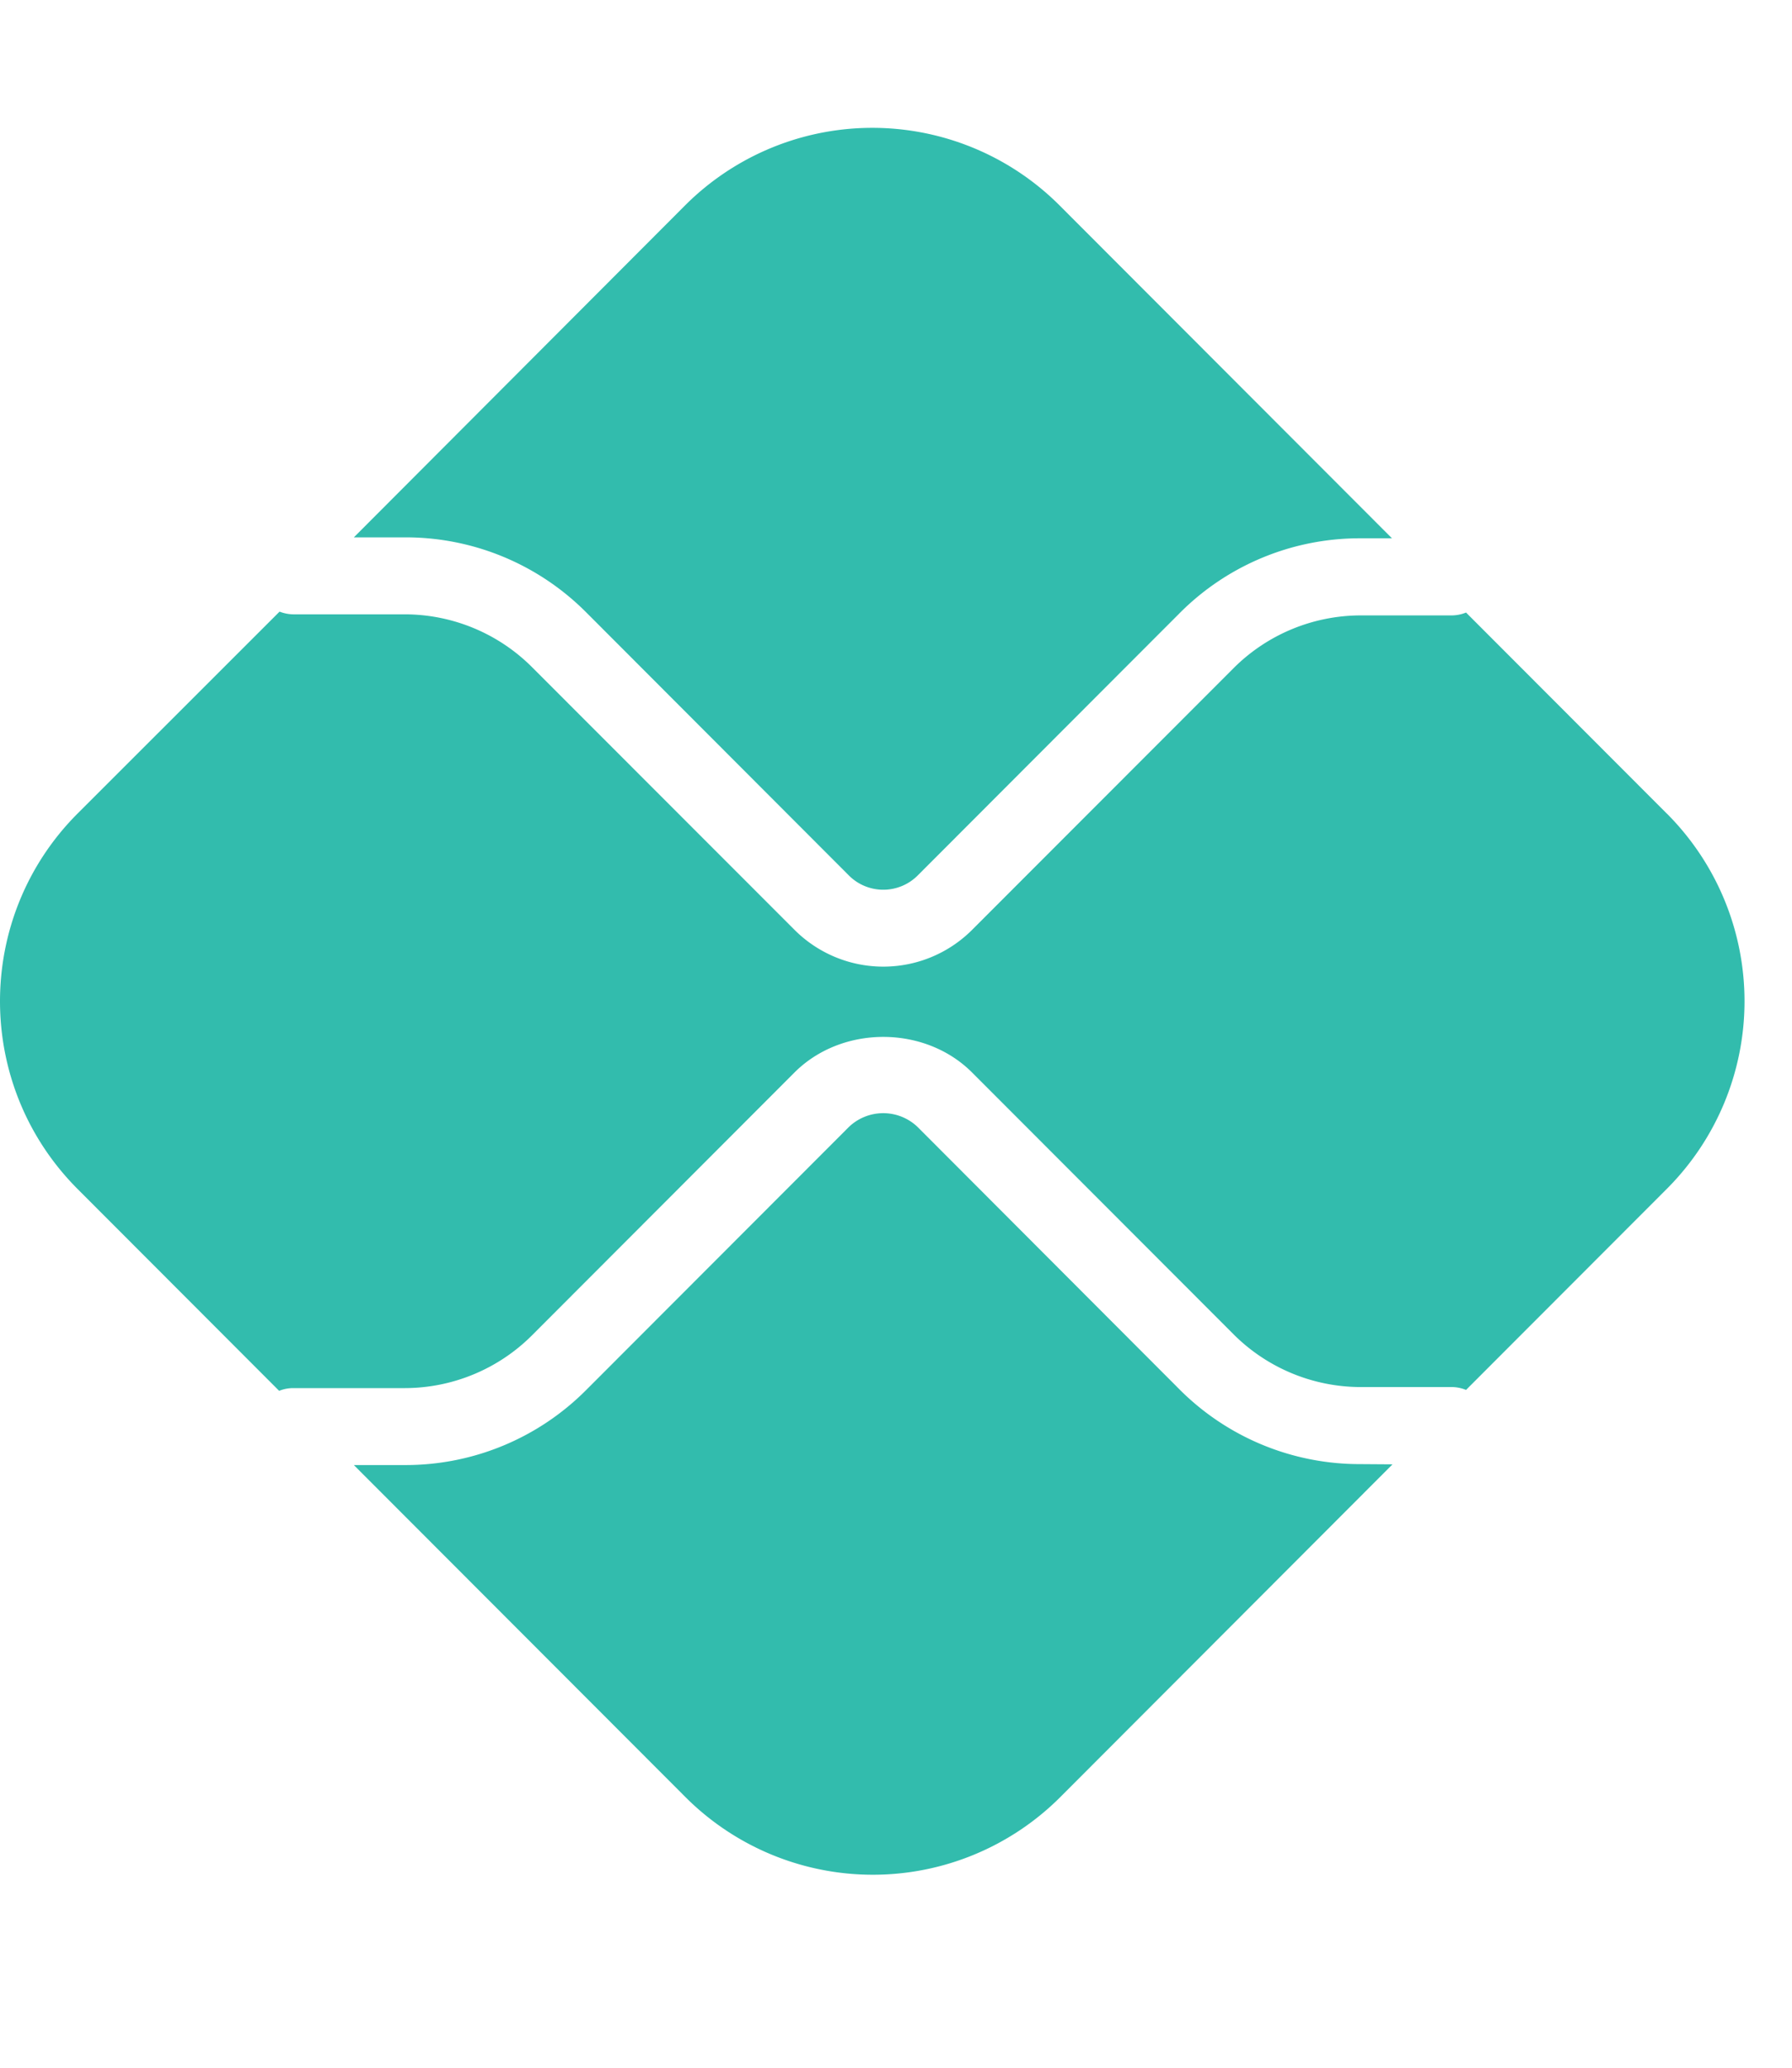<svg height="75" width="65" xmlns="http://www.w3.org/2000/svg"><g fill="#32bcad"><path d="m49.348 53.106a9.23 9.23 0 0 1 -6.572-2.717l-9.492-9.511a1.802 1.802 0 0 0 -2.494 0l-9.525 9.537a9.233 9.233 0 0 1 -6.572 2.725h-1.858l12.029 12.045a9.613 9.613 0 0 0 13.594 0l12.052-12.071zm-34.653-33.615a9.231 9.231 0 0 1 6.572 2.725l9.525 9.54c.689.688 1.804.688 2.494 0l9.49-9.504a9.215 9.215 0 0 1 6.572-2.727h1.142l-12.052-12.069a9.604 9.604 0 0 0 -13.594 0l-12.009 12.035z"/><path d="m60.46 29.511-7.283-7.293c-.164.067-.34.102-.517.104h-3.312a6.535 6.535 0 0 0 -4.597 1.907l-9.49 9.498a4.554 4.554 0 0 1 -6.442 0l-9.527-9.534a6.535 6.535 0 0 0 -4.597-1.91h-4.065a1.426 1.426 0 0 1 -.49-.098l-7.329 7.326c-3.748 3.761-3.748 9.852 0 13.613l7.314 7.324c.155-.063.321-.096.489-.099h4.081a6.537 6.537 0 0 0 4.597-1.909l9.525-9.538c1.722-1.722 4.723-1.722 6.443 0l9.49 9.502a6.535 6.535 0 0 0 4.598 1.907h3.312c.177.001.353.037.517.104l7.283-7.293a9.63 9.63 0 0 0 0-13.613"/></g></svg>